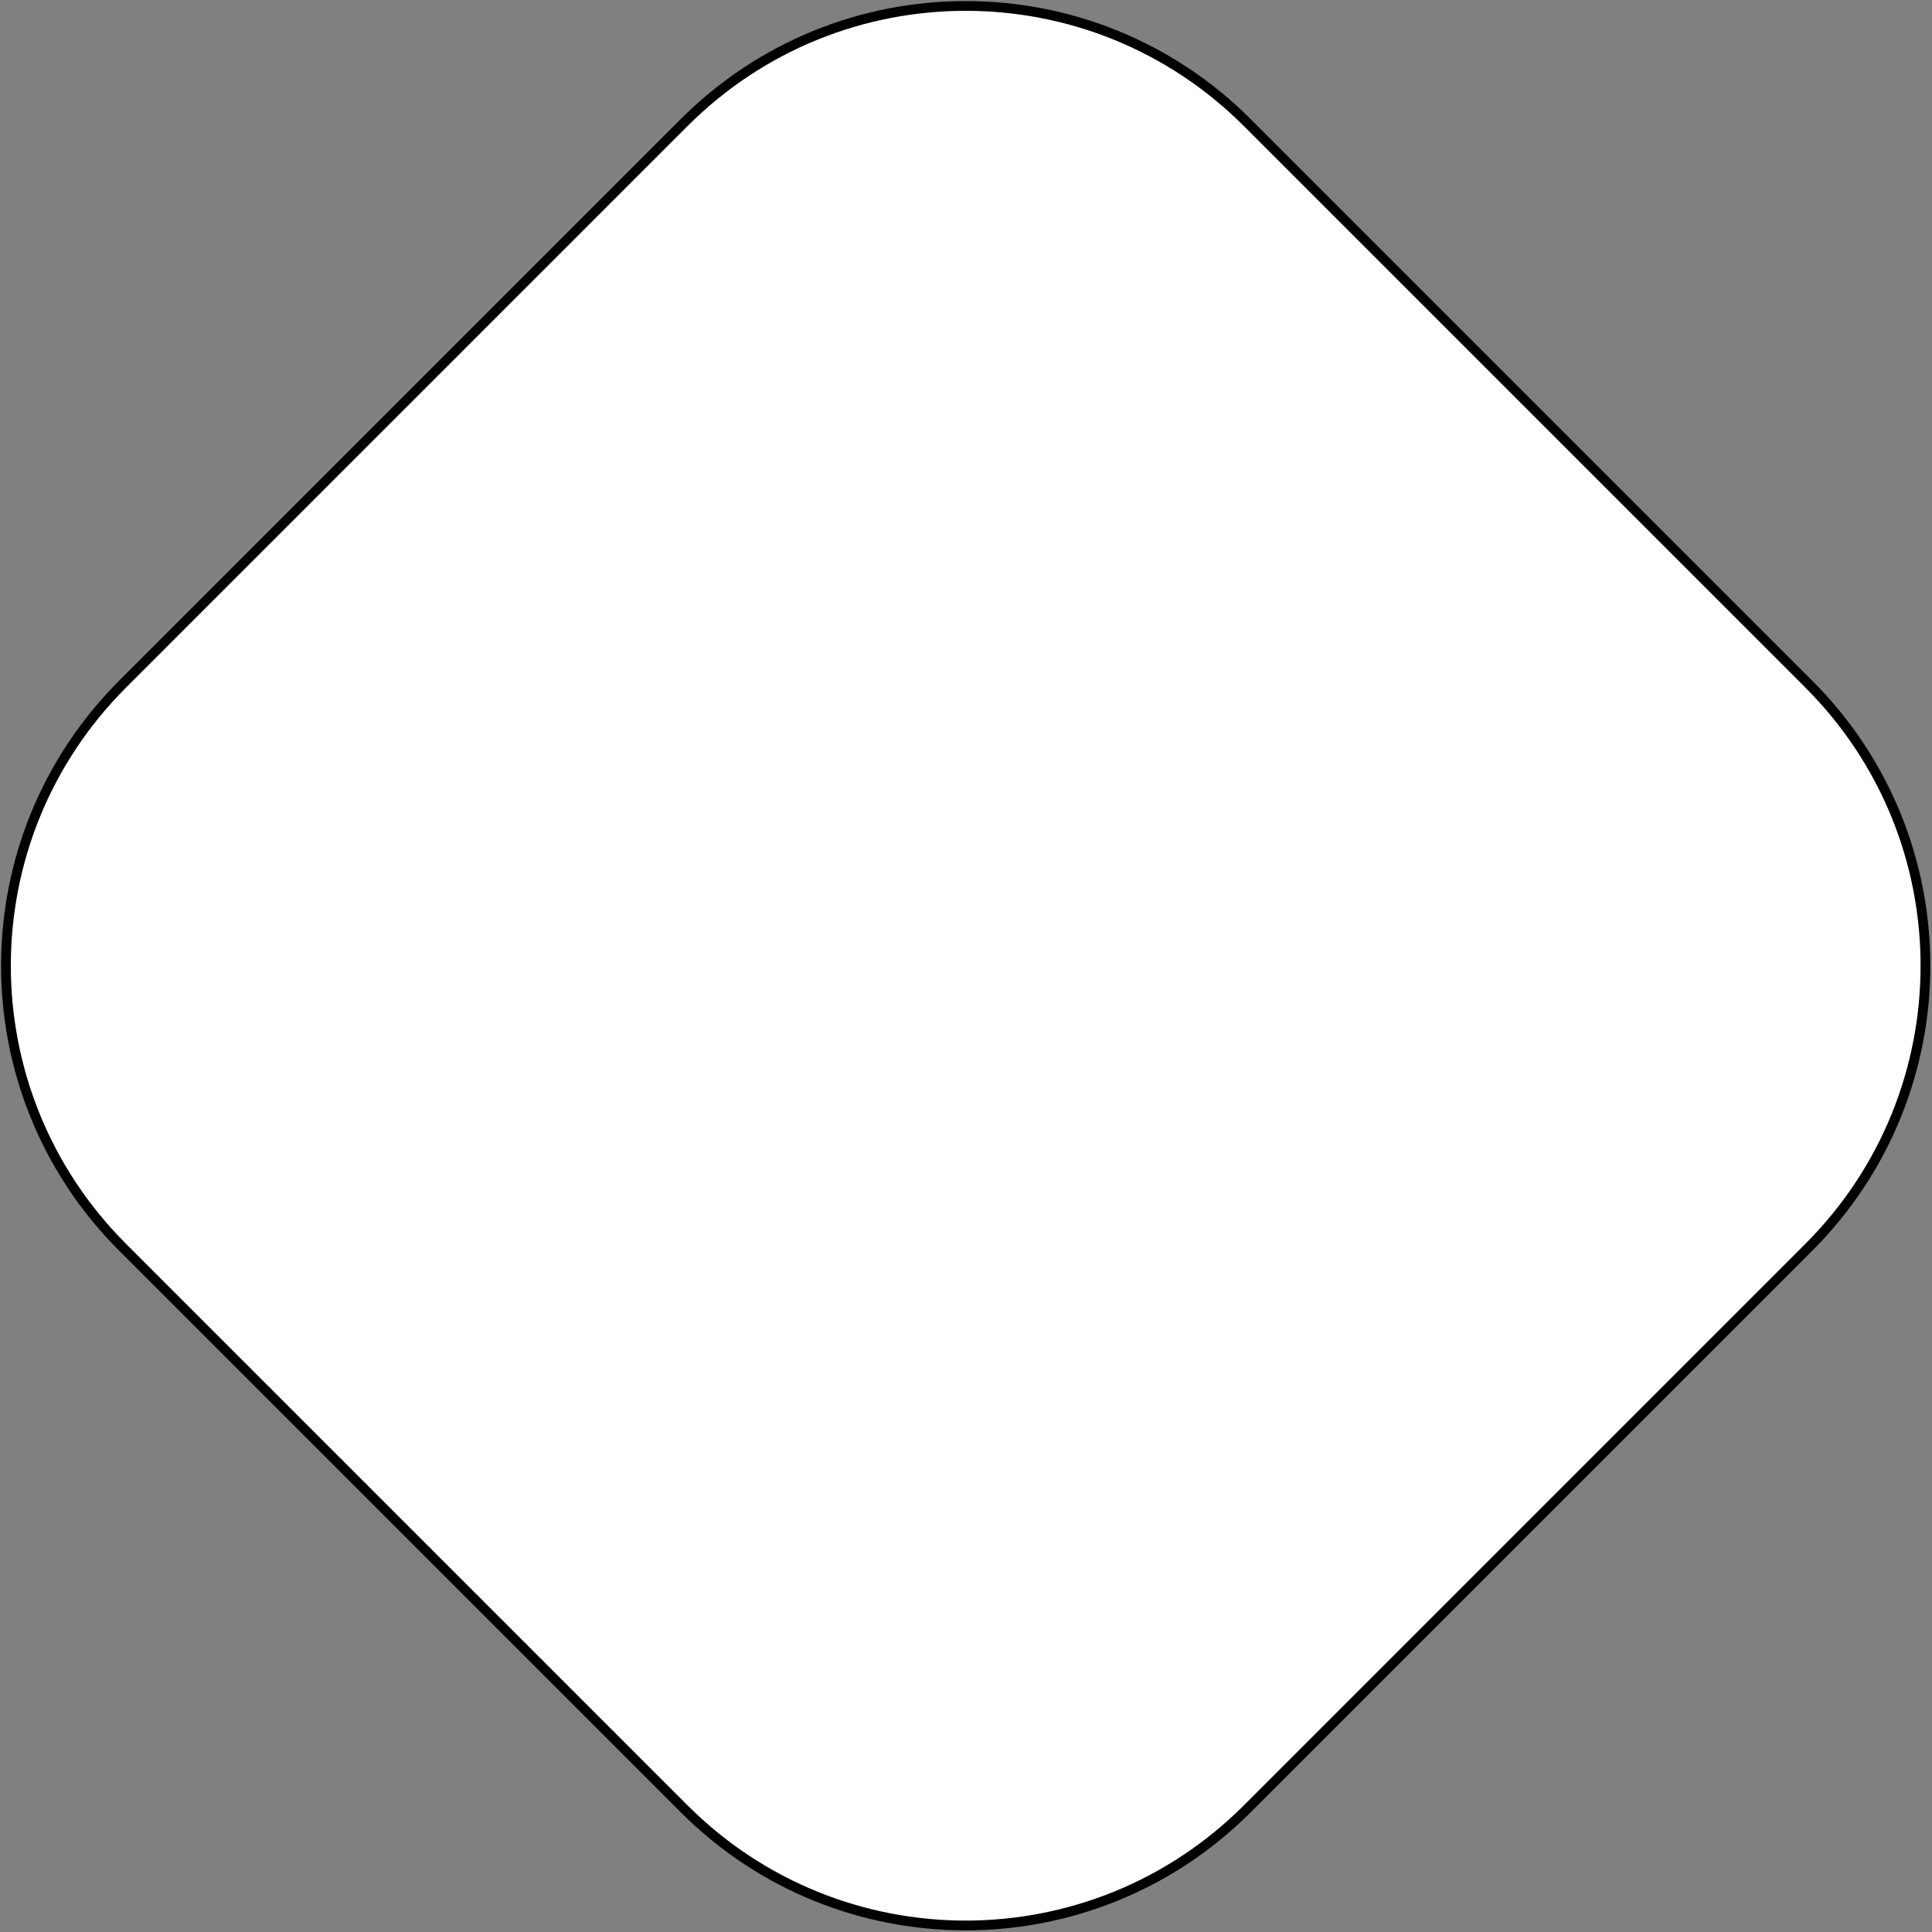 <svg width="990" height="990" viewBox="0 0 990 990" fill="none" xmlns="http://www.w3.org/2000/svg">
<rect x="0" y="0" width="990" height="990" fill="#808080" stroke="none"/>
<path d="M62.8 639.112C-16.875 559.437 -16.875 430.258 62.8 350.583L350.583 62.8C430.258 -16.875 559.437 -16.875 639.112 62.8L926.896 350.583C1006.57 430.258 1006.57 559.437 926.896 639.112L639.112 926.896C559.437 1006.57 430.258 1006.57 350.583 926.896L62.8 639.112Z" fill="white" stroke="black" style="fill:white;fill-opacity:1;stroke:black;stroke-opacity:1;" stroke-width="5"/>
</svg>
